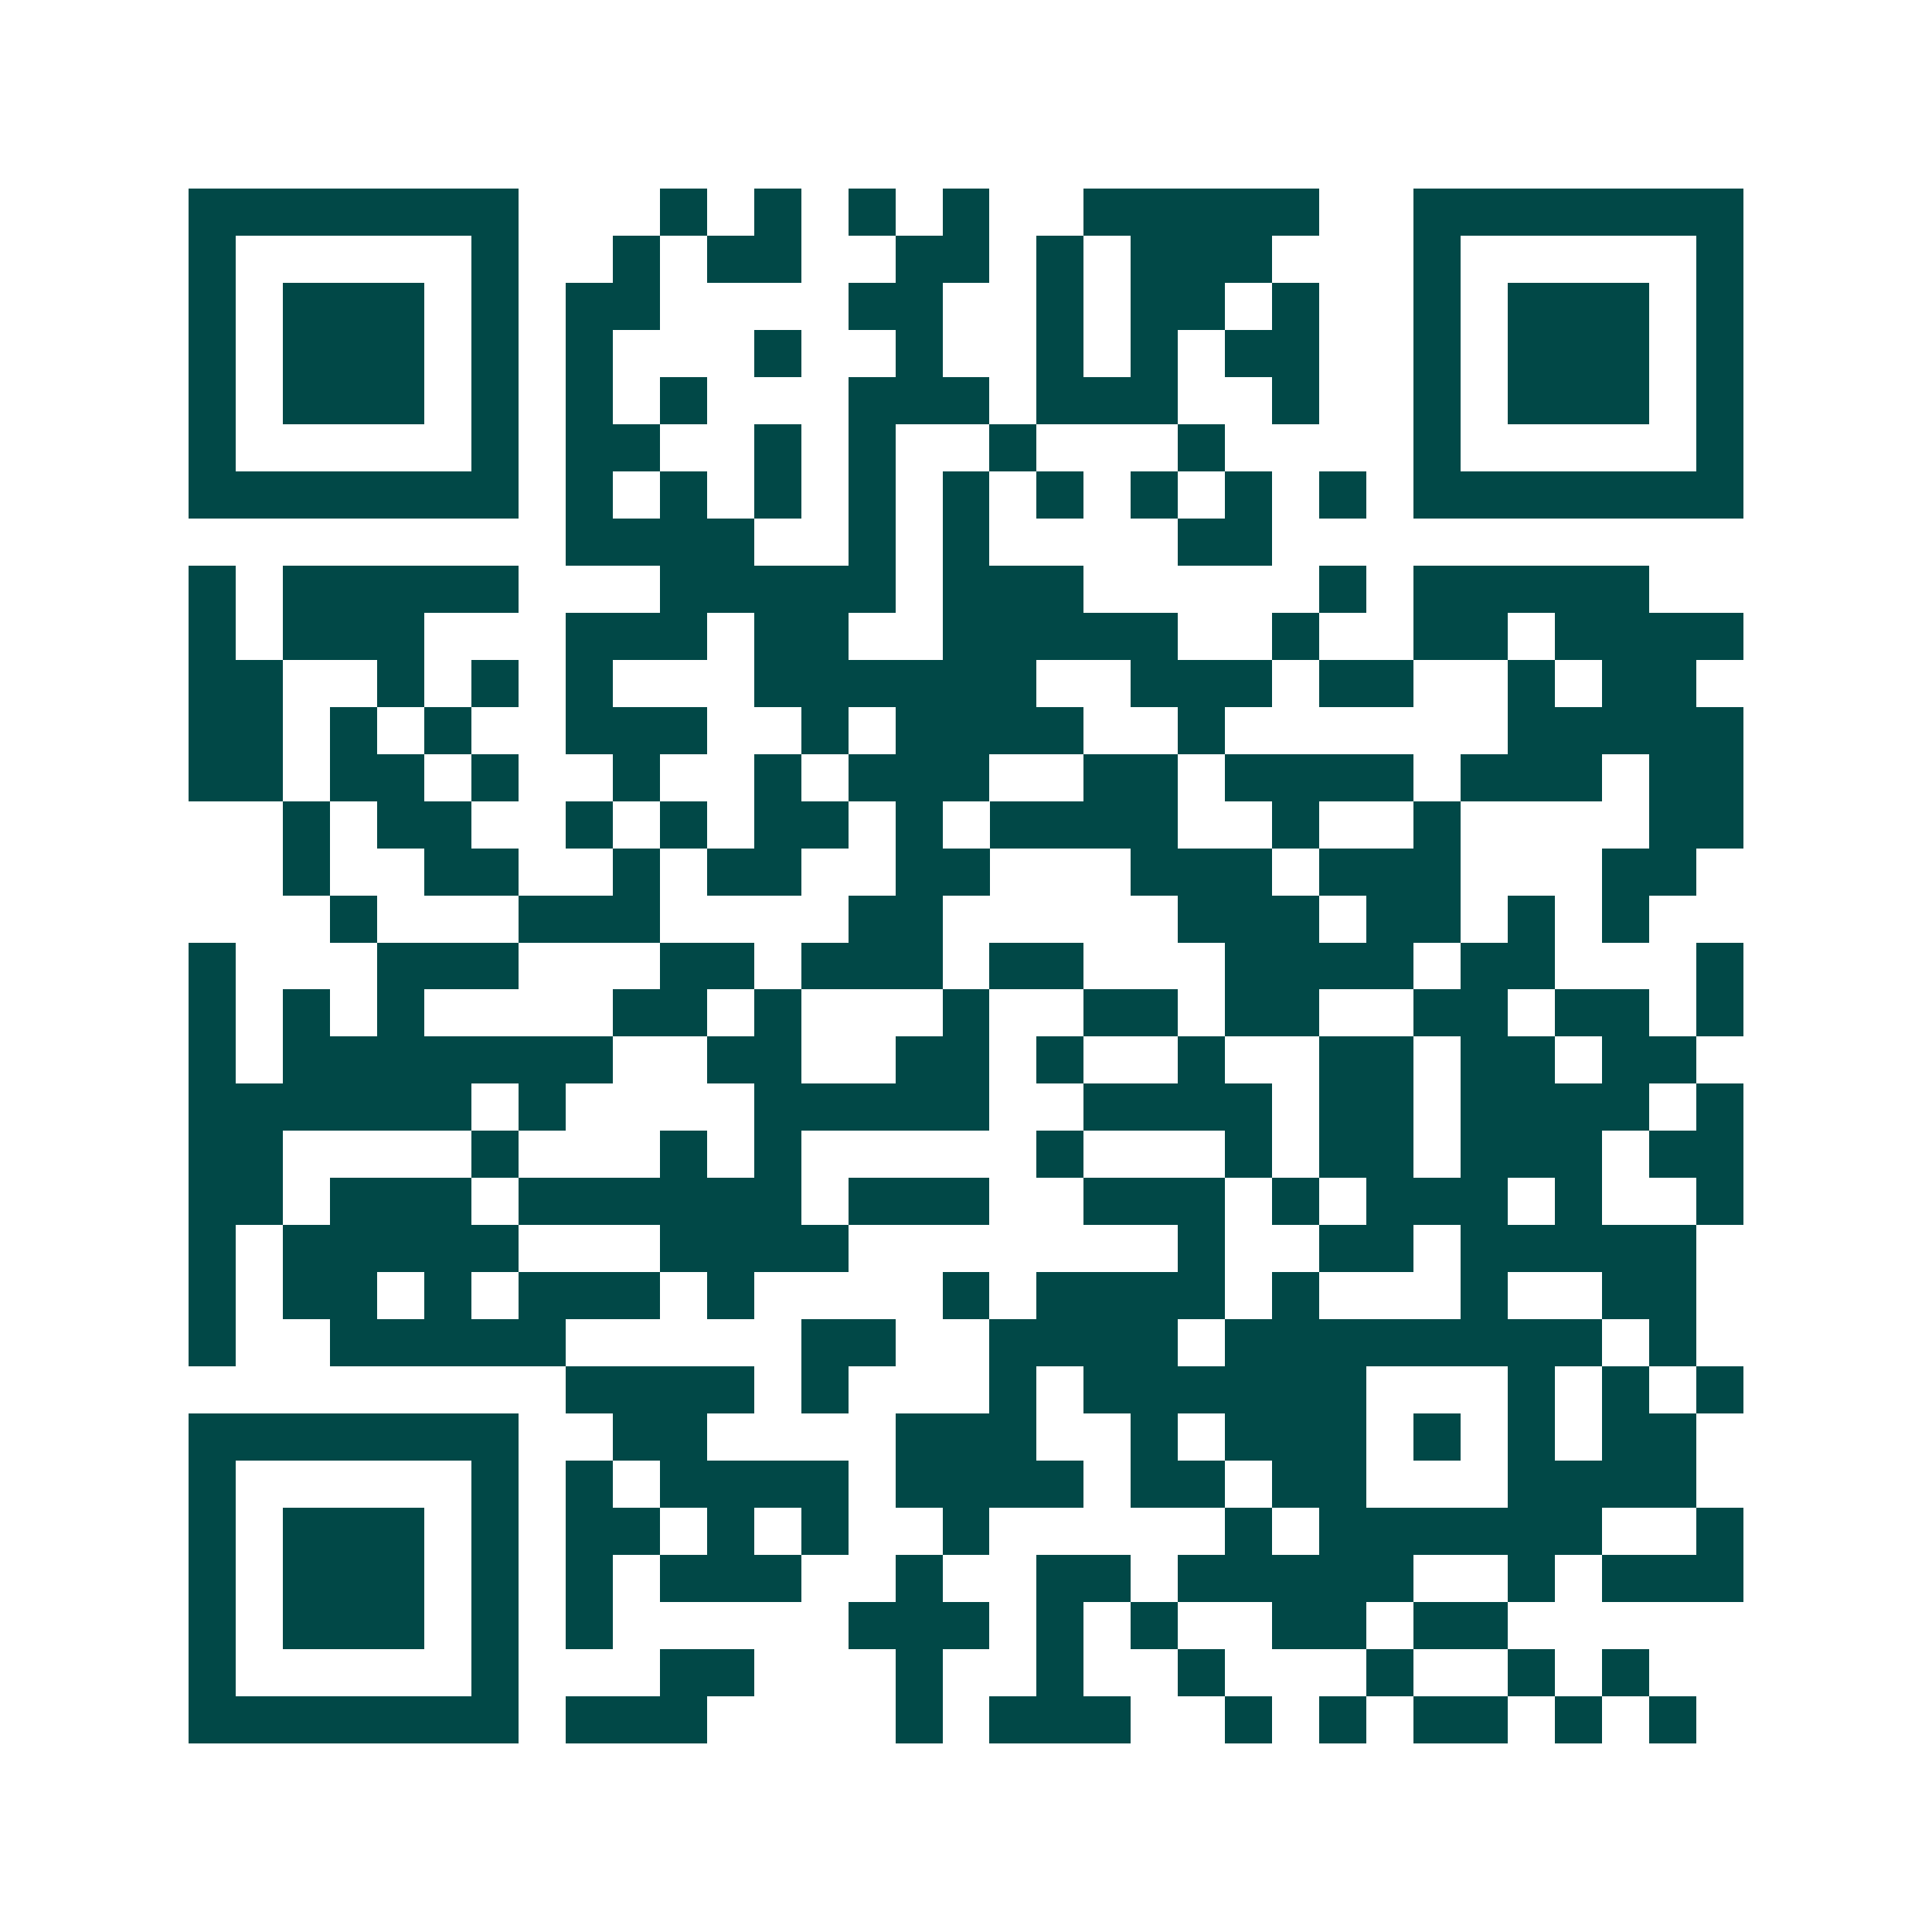 <svg xmlns="http://www.w3.org/2000/svg" width="200" height="200" viewBox="0 0 41 41" shape-rendering="crispEdges"><path fill="#ffffff" d="M0 0h41v41H0z"/><path stroke="#014847" d="M4 4.5h7m3 0h1m1 0h1m1 0h1m1 0h1m2 0h5m2 0h7M4 5.5h1m5 0h1m2 0h1m1 0h2m2 0h2m1 0h1m1 0h3m3 0h1m5 0h1M4 6.5h1m1 0h3m1 0h1m1 0h2m4 0h2m2 0h1m1 0h2m1 0h1m2 0h1m1 0h3m1 0h1M4 7.5h1m1 0h3m1 0h1m1 0h1m3 0h1m2 0h1m2 0h1m1 0h1m1 0h2m2 0h1m1 0h3m1 0h1M4 8.5h1m1 0h3m1 0h1m1 0h1m1 0h1m3 0h3m1 0h3m2 0h1m2 0h1m1 0h3m1 0h1M4 9.5h1m5 0h1m1 0h2m2 0h1m1 0h1m2 0h1m3 0h1m4 0h1m5 0h1M4 10.5h7m1 0h1m1 0h1m1 0h1m1 0h1m1 0h1m1 0h1m1 0h1m1 0h1m1 0h1m1 0h7M12 11.5h4m2 0h1m1 0h1m4 0h2M4 12.5h1m1 0h5m3 0h5m1 0h3m5 0h1m1 0h5M4 13.5h1m1 0h3m3 0h3m1 0h2m2 0h5m2 0h1m2 0h2m1 0h4M4 14.5h2m2 0h1m1 0h1m1 0h1m3 0h6m2 0h3m1 0h2m2 0h1m1 0h2M4 15.5h2m1 0h1m1 0h1m2 0h3m2 0h1m1 0h4m2 0h1m6 0h5M4 16.5h2m1 0h2m1 0h1m2 0h1m2 0h1m1 0h3m2 0h2m1 0h4m1 0h3m1 0h2M6 17.5h1m1 0h2m2 0h1m1 0h1m1 0h2m1 0h1m1 0h4m2 0h1m2 0h1m4 0h2M6 18.5h1m2 0h2m2 0h1m1 0h2m2 0h2m3 0h3m1 0h3m3 0h2M7 19.5h1m3 0h3m4 0h2m5 0h3m1 0h2m1 0h1m1 0h1M4 20.5h1m3 0h3m3 0h2m1 0h3m1 0h2m3 0h4m1 0h2m3 0h1M4 21.5h1m1 0h1m1 0h1m4 0h2m1 0h1m3 0h1m2 0h2m1 0h2m2 0h2m1 0h2m1 0h1M4 22.5h1m1 0h7m2 0h2m2 0h2m1 0h1m2 0h1m2 0h2m1 0h2m1 0h2M4 23.5h6m1 0h1m4 0h5m2 0h4m1 0h2m1 0h4m1 0h1M4 24.5h2m4 0h1m3 0h1m1 0h1m5 0h1m3 0h1m1 0h2m1 0h3m1 0h2M4 25.5h2m1 0h3m1 0h6m1 0h3m2 0h3m1 0h1m1 0h3m1 0h1m2 0h1M4 26.5h1m1 0h5m3 0h4m7 0h1m2 0h2m1 0h5M4 27.5h1m1 0h2m1 0h1m1 0h3m1 0h1m4 0h1m1 0h4m1 0h1m3 0h1m2 0h2M4 28.5h1m2 0h5m5 0h2m2 0h4m1 0h8m1 0h1M12 29.5h4m1 0h1m3 0h1m1 0h6m3 0h1m1 0h1m1 0h1M4 30.5h7m2 0h2m4 0h3m2 0h1m1 0h3m1 0h1m1 0h1m1 0h2M4 31.5h1m5 0h1m1 0h1m1 0h4m1 0h4m1 0h2m1 0h2m3 0h4M4 32.5h1m1 0h3m1 0h1m1 0h2m1 0h1m1 0h1m2 0h1m5 0h1m1 0h6m2 0h1M4 33.5h1m1 0h3m1 0h1m1 0h1m1 0h3m2 0h1m2 0h2m1 0h5m2 0h1m1 0h3M4 34.5h1m1 0h3m1 0h1m1 0h1m5 0h3m1 0h1m1 0h1m2 0h2m1 0h2M4 35.5h1m5 0h1m3 0h2m3 0h1m2 0h1m2 0h1m3 0h1m2 0h1m1 0h1M4 36.5h7m1 0h3m4 0h1m1 0h3m2 0h1m1 0h1m1 0h2m1 0h1m1 0h1"/></svg>
